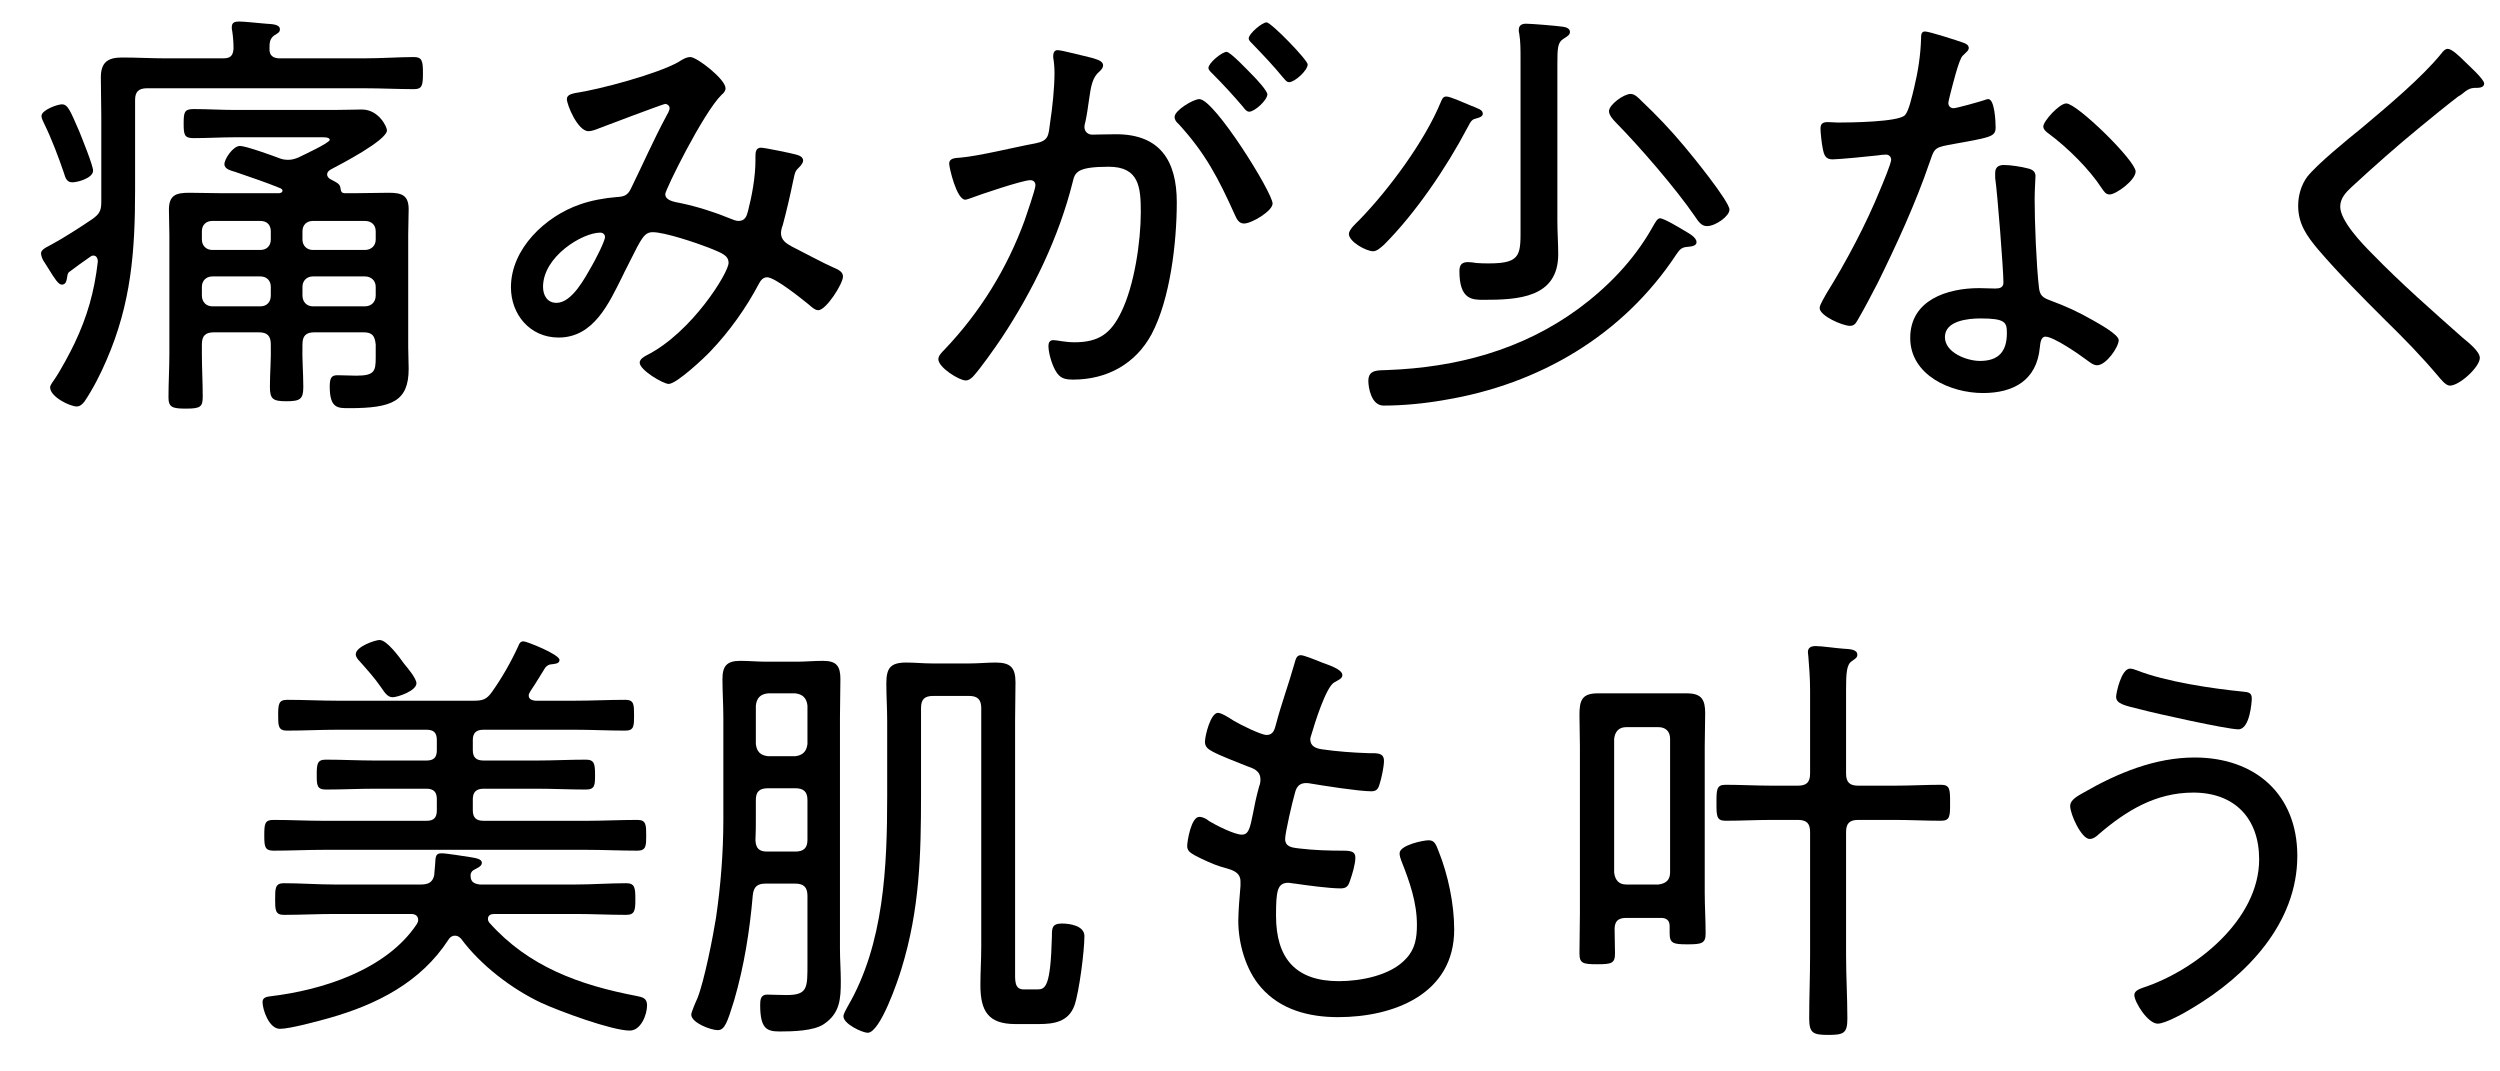 <svg width="56" height="24" viewBox="0 0 56 24" fill="none" xmlns="http://www.w3.org/2000/svg">
<path d="M47.712 14.977C47.761 14.977 47.819 14.997 47.867 15.016C48.508 15.269 49.547 15.424 50.236 15.492C50.373 15.502 50.44 15.521 50.44 15.647C50.44 15.706 50.402 16.337 50.139 16.337C49.887 16.337 48.265 15.977 47.945 15.89C47.586 15.803 47.401 15.764 47.401 15.608C47.401 15.521 47.518 14.977 47.712 14.977ZM49.159 16.968C50.518 16.968 51.46 17.793 51.46 19.172C51.46 20.677 50.334 21.852 49.11 22.58C48.955 22.677 48.508 22.93 48.333 22.93C48.11 22.93 47.809 22.444 47.809 22.289C47.809 22.192 47.925 22.153 48.003 22.124C49.188 21.735 50.605 20.599 50.605 19.25C50.605 18.327 50.052 17.754 49.13 17.754C48.285 17.754 47.624 18.162 47.013 18.686C46.964 18.735 46.887 18.793 46.809 18.793C46.624 18.793 46.372 18.24 46.372 18.055C46.372 17.91 46.556 17.822 46.673 17.754C47.43 17.317 48.275 16.968 49.159 16.968Z" fill="black"/>
<path d="M37.4 20.91V20.745C37.4 20.619 37.332 20.561 37.206 20.561H36.429C36.254 20.561 36.167 20.628 36.167 20.813C36.167 20.988 36.176 21.172 36.176 21.357C36.176 21.58 36.099 21.599 35.778 21.599C35.458 21.599 35.38 21.58 35.38 21.357C35.38 21.056 35.39 20.745 35.39 20.444V16.715C35.39 16.482 35.38 16.249 35.38 16.016C35.38 15.696 35.429 15.531 35.788 15.531H37.788C38.118 15.531 38.196 15.676 38.196 15.977C38.196 16.23 38.186 16.473 38.186 16.715V19.997C38.186 20.298 38.206 20.599 38.206 20.91C38.206 21.133 38.118 21.153 37.798 21.153C37.487 21.153 37.4 21.133 37.4 20.91ZM36.429 19.813H37.148C37.312 19.793 37.41 19.716 37.41 19.541V16.55C37.41 16.385 37.312 16.288 37.148 16.288H36.429C36.264 16.288 36.176 16.385 36.157 16.55V19.541C36.176 19.716 36.264 19.813 36.429 19.813ZM41.352 15.463V17.327C41.352 17.521 41.43 17.599 41.624 17.599H42.439C42.789 17.599 43.148 17.579 43.478 17.579C43.682 17.579 43.682 17.686 43.682 17.987C43.682 18.279 43.682 18.385 43.478 18.385C43.129 18.385 42.789 18.366 42.439 18.366H41.624C41.43 18.366 41.352 18.444 41.352 18.638V21.395C41.352 21.862 41.381 22.337 41.381 22.813C41.381 23.143 41.303 23.182 40.954 23.182C40.614 23.182 40.526 23.143 40.526 22.813C40.526 22.337 40.546 21.871 40.546 21.395V18.638C40.546 18.444 40.468 18.366 40.274 18.366H39.691C39.342 18.366 39.002 18.385 38.653 18.385C38.449 18.385 38.449 18.279 38.449 17.987C38.449 17.686 38.449 17.579 38.653 17.579C38.983 17.579 39.342 17.599 39.691 17.599H40.274C40.468 17.599 40.546 17.521 40.546 17.327V15.463C40.546 15.2 40.526 14.929 40.507 14.705C40.507 14.676 40.497 14.647 40.497 14.608C40.497 14.501 40.575 14.472 40.672 14.472C40.808 14.472 41.138 14.521 41.294 14.531C41.42 14.54 41.604 14.54 41.604 14.666C41.604 14.735 41.556 14.754 41.478 14.812C41.362 14.89 41.352 15.084 41.352 15.463Z" fill="black"/>
<path d="M29.613 14.841C29.739 14.89 30.069 14.987 30.069 15.123C30.069 15.201 29.981 15.23 29.884 15.288C29.7 15.395 29.447 16.21 29.379 16.444C29.37 16.482 29.35 16.521 29.35 16.56C29.35 16.715 29.477 16.764 29.603 16.783C29.933 16.832 30.321 16.861 30.661 16.871C30.855 16.871 31.001 16.861 31.001 17.046C31.001 17.172 30.943 17.444 30.904 17.56C30.875 17.667 30.836 17.725 30.719 17.725C30.438 17.725 29.642 17.599 29.35 17.55C29.321 17.541 29.282 17.541 29.253 17.541C29.049 17.541 29.02 17.715 29.001 17.784C28.952 17.948 28.787 18.657 28.787 18.793C28.787 18.988 28.981 18.988 29.117 19.007C29.447 19.046 29.768 19.055 30.088 19.055C30.282 19.055 30.36 19.085 30.36 19.211C30.36 19.357 30.292 19.58 30.244 19.716C30.205 19.842 30.166 19.9 30.03 19.9C29.777 19.9 29.273 19.832 29.01 19.793C28.972 19.793 28.894 19.774 28.865 19.774C28.612 19.774 28.583 19.949 28.583 20.512C28.583 21.464 29.02 21.978 29.991 21.978C30.477 21.978 31.156 21.852 31.496 21.473C31.7 21.26 31.739 21.007 31.739 20.716C31.739 20.211 31.574 19.745 31.389 19.279C31.37 19.23 31.351 19.172 31.351 19.114C31.351 18.929 31.885 18.822 32.001 18.822C32.137 18.822 32.166 18.919 32.224 19.065C32.438 19.599 32.574 20.25 32.574 20.823C32.574 22.27 31.215 22.784 29.972 22.784C29.321 22.784 28.68 22.619 28.243 22.114C27.904 21.726 27.738 21.133 27.738 20.628C27.738 20.425 27.768 20.056 27.787 19.842V19.745C27.787 19.502 27.535 19.473 27.35 19.415C27.185 19.366 26.913 19.24 26.767 19.162C26.67 19.104 26.593 19.065 26.593 18.949C26.593 18.852 26.68 18.298 26.864 18.298C26.952 18.298 27.03 18.347 27.088 18.395C27.233 18.483 27.651 18.696 27.816 18.696C27.971 18.696 28.001 18.551 28.069 18.211C28.098 18.055 28.137 17.861 28.204 17.618C28.224 17.57 28.234 17.521 28.234 17.463C28.234 17.259 28.069 17.211 27.933 17.162C27.738 17.084 27.331 16.929 27.156 16.832C27.068 16.783 26.991 16.735 26.991 16.618C26.991 16.482 27.117 15.968 27.282 15.968C27.369 15.968 27.554 16.094 27.632 16.142C27.758 16.22 28.243 16.463 28.37 16.463C28.535 16.463 28.554 16.317 28.583 16.22C28.7 15.774 28.865 15.327 28.991 14.88C29.02 14.793 29.03 14.676 29.137 14.676C29.205 14.676 29.447 14.773 29.613 14.841Z" fill="black"/>
<path d="M21.709 15.589H20.903C20.708 15.589 20.631 15.667 20.631 15.861V17.784C20.631 19.162 20.602 20.366 20.194 21.697C20.116 21.959 19.718 23.134 19.436 23.134C19.32 23.134 18.893 22.939 18.893 22.765C18.893 22.706 18.961 22.6 18.99 22.541C19.805 21.143 19.873 19.405 19.873 17.822V16.152C19.873 15.871 19.854 15.599 19.854 15.317C19.854 14.977 19.932 14.841 20.3 14.841C20.495 14.841 20.679 14.861 20.873 14.861H21.728C21.922 14.861 22.116 14.841 22.301 14.841C22.641 14.841 22.747 14.958 22.747 15.288C22.747 15.579 22.738 15.861 22.738 16.152V21.726C22.738 21.959 22.718 22.163 22.932 22.163H23.233C23.417 22.163 23.534 22.114 23.563 20.968C23.563 20.794 23.563 20.687 23.786 20.687C23.961 20.687 24.291 20.735 24.291 20.968C24.291 21.299 24.175 22.211 24.068 22.522C23.932 22.891 23.612 22.939 23.262 22.939H22.747C22.136 22.939 21.961 22.648 21.961 22.066C21.961 21.774 21.98 21.493 21.98 21.211V15.861C21.98 15.667 21.893 15.589 21.709 15.589ZM16.922 18.822C16.931 19.007 17.009 19.075 17.184 19.075H17.815C17.999 19.075 18.087 18.997 18.087 18.813V17.919C18.087 17.735 17.999 17.657 17.815 17.657H17.203C17.009 17.657 16.931 17.735 16.931 17.919V18.298C16.931 18.473 16.931 18.648 16.922 18.822ZM17.203 16.939H17.815C17.98 16.919 18.067 16.832 18.087 16.667V15.803C18.067 15.637 17.98 15.55 17.815 15.531H17.203C17.028 15.55 16.951 15.637 16.931 15.803V16.667C16.951 16.832 17.028 16.919 17.203 16.939ZM18.087 21.58V20.065C18.087 19.871 17.999 19.793 17.815 19.793H17.145C16.97 19.793 16.883 19.861 16.863 20.046C16.795 20.842 16.669 21.638 16.446 22.405C16.29 22.91 16.232 23.075 16.077 23.075C15.921 23.075 15.484 22.91 15.484 22.726C15.484 22.677 15.591 22.425 15.62 22.367C15.776 21.978 15.97 20.988 16.038 20.561C16.145 19.832 16.203 19.094 16.203 18.356V16.075C16.203 15.783 16.183 15.502 16.183 15.21C16.183 14.919 16.281 14.803 16.582 14.803C16.776 14.803 16.97 14.822 17.164 14.822H17.844C18.038 14.822 18.232 14.803 18.436 14.803C18.737 14.803 18.825 14.919 18.825 15.21C18.825 15.502 18.815 15.783 18.815 16.075V21.25C18.815 21.493 18.834 21.735 18.834 21.978C18.834 22.376 18.815 22.697 18.456 22.939C18.232 23.095 17.747 23.105 17.475 23.105C17.184 23.105 17.028 23.056 17.028 22.512C17.028 22.396 17.038 22.279 17.184 22.279C17.261 22.279 17.456 22.289 17.621 22.289C18.096 22.289 18.087 22.124 18.087 21.58Z" fill="black"/>
<path d="M8.503 14.336C8.668 14.336 8.95 14.725 9.047 14.861C9.124 14.958 9.328 15.191 9.328 15.307C9.328 15.473 8.911 15.618 8.794 15.618C8.678 15.618 8.61 15.502 8.542 15.405C8.396 15.191 8.221 14.997 8.056 14.812C8.017 14.773 7.969 14.715 7.969 14.657C7.969 14.482 8.406 14.336 8.503 14.336ZM10.328 21.027C10.29 20.988 10.251 20.959 10.193 20.959C10.124 20.959 10.076 20.997 10.047 21.046C9.425 22.007 8.435 22.503 7.377 22.803C7.134 22.872 6.493 23.046 6.27 23.046C6.027 23.046 5.881 22.619 5.881 22.444C5.881 22.347 5.969 22.328 6.046 22.318C7.212 22.182 8.658 21.726 9.338 20.697C9.357 20.667 9.367 20.638 9.367 20.609C9.367 20.502 9.289 20.473 9.202 20.473H7.493C7.114 20.473 6.736 20.493 6.357 20.493C6.163 20.493 6.163 20.376 6.163 20.143C6.163 19.9 6.163 19.784 6.357 19.784C6.736 19.784 7.114 19.813 7.493 19.813H9.425C9.581 19.813 9.688 19.774 9.726 19.609C9.736 19.522 9.736 19.444 9.746 19.376C9.756 19.182 9.756 19.114 9.891 19.114C10.008 19.114 10.406 19.182 10.542 19.201C10.659 19.221 10.794 19.24 10.794 19.327C10.794 19.405 10.688 19.444 10.639 19.473C10.581 19.502 10.561 19.522 10.542 19.58C10.532 19.735 10.591 19.793 10.746 19.813H12.892C13.271 19.813 13.649 19.784 14.028 19.784C14.222 19.784 14.232 19.89 14.232 20.143C14.232 20.386 14.222 20.493 14.028 20.493C13.649 20.493 13.271 20.473 12.892 20.473H11.066C10.998 20.473 10.93 20.502 10.93 20.58C10.93 20.619 10.94 20.638 10.96 20.667C11.843 21.658 12.989 22.066 14.251 22.308C14.397 22.337 14.494 22.357 14.494 22.522C14.494 22.726 14.358 23.085 14.106 23.085C13.707 23.085 12.523 22.648 12.125 22.464C11.464 22.153 10.765 21.619 10.328 21.027ZM7.561 15.696H10.61C10.814 15.696 10.901 15.667 11.018 15.502C11.241 15.191 11.455 14.812 11.61 14.472C11.63 14.414 11.659 14.366 11.727 14.366C11.795 14.366 12.533 14.657 12.533 14.783C12.533 14.87 12.426 14.87 12.358 14.88C12.3 14.88 12.251 14.909 12.212 14.958C12.173 15.016 12.008 15.298 11.882 15.482C11.863 15.521 11.843 15.54 11.843 15.579C11.843 15.667 11.921 15.686 11.989 15.696H12.872C13.251 15.696 13.63 15.676 14.008 15.676C14.203 15.676 14.203 15.783 14.203 16.026C14.203 16.259 14.203 16.366 14.008 16.366C13.63 16.366 13.251 16.346 12.872 16.346H10.833C10.668 16.346 10.591 16.414 10.591 16.579V16.803C10.591 16.968 10.668 17.036 10.833 17.036H12.018C12.387 17.036 12.756 17.016 13.125 17.016C13.319 17.016 13.329 17.123 13.329 17.356C13.329 17.58 13.329 17.686 13.125 17.686C12.756 17.686 12.387 17.667 12.018 17.667H10.833C10.668 17.667 10.591 17.745 10.591 17.9V18.152C10.591 18.317 10.668 18.386 10.833 18.386H13.135C13.513 18.386 13.892 18.366 14.28 18.366C14.475 18.366 14.475 18.483 14.475 18.716C14.475 18.939 14.475 19.055 14.28 19.055C13.902 19.055 13.513 19.036 13.135 19.036H7.26C6.881 19.036 6.503 19.055 6.124 19.055C5.93 19.055 5.92 18.958 5.92 18.716C5.92 18.453 5.93 18.366 6.124 18.366C6.503 18.366 6.881 18.386 7.26 18.386H9.552C9.717 18.386 9.785 18.317 9.785 18.152V17.9C9.785 17.745 9.717 17.667 9.552 17.667H8.406C8.037 17.667 7.668 17.686 7.299 17.686C7.095 17.686 7.095 17.58 7.095 17.356C7.095 17.113 7.105 17.016 7.299 17.016C7.668 17.016 8.037 17.036 8.406 17.036H9.552C9.717 17.036 9.785 16.968 9.785 16.803V16.579C9.785 16.414 9.717 16.346 9.552 16.346H7.561C7.182 16.346 6.804 16.366 6.425 16.366C6.231 16.366 6.231 16.249 6.231 16.026C6.231 15.774 6.24 15.676 6.435 15.676C6.813 15.676 7.182 15.696 7.561 15.696Z" fill="black"/>
<path d="M55.198 1.366C55.295 1.463 55.645 1.773 55.645 1.871C55.645 1.977 55.499 1.968 55.431 1.968C55.247 1.977 55.198 2.094 55.062 2.162C54.771 2.385 54.499 2.609 54.227 2.832C53.693 3.269 53.179 3.725 52.674 4.191C52.547 4.308 52.421 4.444 52.421 4.628C52.421 4.949 52.916 5.463 53.14 5.687C53.781 6.347 54.48 6.959 55.169 7.57C55.286 7.667 55.548 7.871 55.548 8.017C55.548 8.221 55.092 8.638 54.878 8.638C54.781 8.638 54.674 8.493 54.606 8.415C54.237 7.978 53.839 7.57 53.431 7.172C52.916 6.658 52.402 6.143 51.926 5.589C51.674 5.288 51.479 5.017 51.479 4.609C51.479 4.376 51.547 4.143 51.683 3.958C51.916 3.667 52.586 3.123 52.897 2.871C53.45 2.405 54.247 1.744 54.693 1.191C54.722 1.152 54.771 1.094 54.829 1.094C54.917 1.094 55.082 1.249 55.198 1.366Z" fill="black"/>
<path d="M44.362 7.133C44.09 7.133 43.566 7.182 43.566 7.551C43.566 7.901 44.061 8.085 44.352 8.085C44.77 8.085 44.954 7.871 44.954 7.464C44.954 7.221 44.925 7.133 44.362 7.133ZM44.886 3.696C45.042 3.696 45.284 3.735 45.43 3.774C45.517 3.793 45.595 3.842 45.595 3.939C45.595 3.978 45.576 4.269 45.576 4.463C45.576 4.978 45.614 5.939 45.673 6.444C45.692 6.619 45.76 6.667 45.916 6.726C46.304 6.871 46.537 6.978 46.896 7.182C47.013 7.25 47.459 7.493 47.459 7.619C47.459 7.774 47.178 8.182 46.974 8.182C46.886 8.182 46.799 8.104 46.731 8.056C46.576 7.939 46.003 7.541 45.818 7.541C45.712 7.541 45.702 7.697 45.692 7.784C45.624 8.512 45.11 8.804 44.42 8.804C43.692 8.804 42.789 8.405 42.789 7.57C42.789 6.716 43.624 6.454 44.333 6.454C44.449 6.454 44.576 6.463 44.692 6.463C44.789 6.463 44.877 6.444 44.877 6.328C44.877 6.046 44.741 4.308 44.692 3.987V3.871C44.692 3.745 44.77 3.696 44.886 3.696ZM46.285 2.317C46.527 2.317 47.838 3.599 47.838 3.842C47.838 4.036 47.401 4.356 47.255 4.356C47.168 4.356 47.129 4.288 47.081 4.22C46.799 3.784 46.314 3.308 45.896 2.997C45.838 2.958 45.77 2.9 45.77 2.832C45.77 2.715 46.129 2.317 46.285 2.317ZM43.119 0.705C43.216 0.705 43.847 0.909 43.983 0.958C44.032 0.977 44.1 1.006 44.1 1.074C44.1 1.133 44.041 1.172 43.964 1.249C43.876 1.327 43.721 1.977 43.682 2.123C43.672 2.172 43.643 2.278 43.643 2.308C43.643 2.376 43.692 2.424 43.76 2.424C43.828 2.424 44.343 2.278 44.43 2.249C44.469 2.24 44.498 2.22 44.537 2.22C44.682 2.22 44.702 2.735 44.702 2.851C44.702 3.075 44.585 3.075 43.634 3.249C43.313 3.308 43.323 3.356 43.216 3.657C42.915 4.541 42.478 5.492 42.061 6.337C41.915 6.619 41.769 6.9 41.604 7.182C41.566 7.25 41.527 7.299 41.439 7.299C41.274 7.299 40.76 7.075 40.76 6.9C40.76 6.823 40.876 6.648 40.915 6.57C41.352 5.871 41.808 5.007 42.119 4.24C42.177 4.104 42.362 3.657 42.362 3.58C42.362 3.521 42.323 3.463 42.245 3.463C42.187 3.463 42.109 3.473 42.051 3.482C41.896 3.502 41.177 3.57 41.051 3.57C40.895 3.57 40.857 3.482 40.828 3.317C40.808 3.23 40.779 2.968 40.779 2.88C40.779 2.764 40.837 2.735 40.944 2.735C41.022 2.735 41.099 2.745 41.167 2.745C41.429 2.745 42.527 2.735 42.672 2.579C42.76 2.482 42.828 2.162 42.876 1.968C42.964 1.608 43.022 1.23 43.032 0.861C43.032 0.793 43.032 0.705 43.119 0.705Z" fill="black"/>
<path d="M34.06 5.026V1.317C34.06 1.123 34.06 0.919 34.031 0.754C34.021 0.725 34.021 0.696 34.021 0.667C34.021 0.56 34.099 0.531 34.186 0.531C34.302 0.531 34.885 0.579 35.011 0.599C35.079 0.608 35.167 0.637 35.167 0.715C35.167 0.783 35.108 0.812 35.021 0.87C34.895 0.948 34.885 1.065 34.885 1.434V4.949C34.885 5.201 34.904 5.444 34.904 5.696C34.904 6.677 33.992 6.716 33.234 6.716C32.982 6.716 32.691 6.716 32.691 6.075C32.691 5.939 32.739 5.871 32.885 5.871C32.924 5.871 33.021 5.881 33.069 5.891C33.166 5.9 33.263 5.9 33.361 5.9C34.099 5.9 34.06 5.687 34.06 5.026ZM38.002 5.424C38.002 5.522 37.856 5.522 37.788 5.531C37.652 5.541 37.614 5.609 37.545 5.706C36.351 7.512 34.477 8.609 32.36 8.959C31.923 9.037 31.438 9.085 30.991 9.085C30.719 9.085 30.651 8.687 30.651 8.532C30.651 8.27 30.875 8.299 31.079 8.289C32.623 8.231 34.089 7.842 35.351 6.92C36.011 6.434 36.594 5.832 37.002 5.114C37.089 4.958 37.128 4.89 37.186 4.89C37.274 4.89 37.643 5.114 37.74 5.172C37.837 5.23 38.002 5.318 38.002 5.424ZM33.215 2.55C33.215 2.609 33.127 2.638 33.089 2.647C32.972 2.677 32.962 2.686 32.865 2.871C32.399 3.754 31.71 4.774 31.001 5.483C30.933 5.541 30.846 5.628 30.758 5.628C30.603 5.628 30.215 5.415 30.215 5.24C30.215 5.143 30.38 4.997 30.448 4.929C31.108 4.25 31.914 3.162 32.273 2.288C32.302 2.22 32.322 2.162 32.399 2.162C32.487 2.162 32.807 2.308 32.924 2.356C33.108 2.434 33.215 2.453 33.215 2.55ZM38.74 4.696C38.74 4.842 38.429 5.065 38.235 5.065C38.099 5.065 38.031 4.939 37.963 4.842C37.536 4.22 36.73 3.288 36.196 2.745C36.138 2.686 36.041 2.579 36.041 2.492C36.041 2.346 36.371 2.104 36.526 2.104C36.623 2.104 36.711 2.201 36.778 2.269C37.118 2.589 37.429 2.919 37.73 3.279C37.895 3.473 38.74 4.512 38.74 4.696Z" fill="black"/>
<path d="M23.689 1.123C23.787 1.123 24.33 1.269 24.466 1.298C24.544 1.327 24.709 1.356 24.709 1.463C24.709 1.521 24.67 1.56 24.631 1.599C24.466 1.735 24.437 1.929 24.389 2.269C24.369 2.405 24.35 2.56 24.311 2.735C24.301 2.764 24.291 2.812 24.291 2.842C24.291 2.948 24.369 3.016 24.466 3.016C24.534 3.016 24.816 3.007 25 3.007C25.991 3.007 26.36 3.609 26.36 4.531C26.36 5.424 26.214 6.696 25.797 7.483C25.437 8.153 24.796 8.503 24.039 8.503C23.845 8.503 23.738 8.473 23.641 8.299C23.563 8.163 23.485 7.91 23.485 7.745C23.485 7.677 23.515 7.619 23.592 7.619C23.68 7.619 23.855 7.667 24.068 7.667C24.612 7.667 24.884 7.473 25.117 6.988C25.408 6.395 25.554 5.415 25.554 4.754C25.554 4.191 25.515 3.735 24.835 3.735C24.126 3.735 24.078 3.861 24.029 4.075C23.718 5.318 23.136 6.512 22.437 7.57C22.272 7.813 21.98 8.231 21.796 8.435C21.747 8.483 21.699 8.522 21.631 8.522C21.485 8.522 21.019 8.231 21.019 8.046C21.019 7.968 21.097 7.891 21.155 7.833C21.951 6.997 22.553 6.026 22.951 4.939C22.99 4.822 23.194 4.24 23.194 4.152C23.194 4.075 23.146 4.036 23.078 4.036C22.903 4.036 21.932 4.366 21.728 4.444C21.699 4.453 21.65 4.473 21.621 4.473C21.427 4.473 21.262 3.754 21.262 3.667C21.262 3.531 21.417 3.541 21.514 3.531C21.951 3.492 22.718 3.298 23.194 3.211C23.495 3.152 23.485 3.036 23.524 2.735C23.573 2.424 23.621 1.958 23.621 1.638C23.621 1.521 23.612 1.404 23.592 1.288V1.249C23.592 1.181 23.621 1.123 23.689 1.123ZM27.476 1.162C27.564 1.162 27.981 1.608 28.069 1.696C28.146 1.773 28.389 2.036 28.389 2.113C28.389 2.24 28.108 2.502 27.981 2.502C27.923 2.502 27.874 2.434 27.845 2.395C27.622 2.133 27.399 1.89 27.156 1.647C27.127 1.618 27.069 1.57 27.069 1.521C27.069 1.414 27.369 1.162 27.476 1.162ZM28.37 0.501C28.476 0.501 29.292 1.346 29.292 1.443C29.292 1.579 29.001 1.841 28.875 1.841C28.816 1.841 28.777 1.773 28.739 1.735C28.515 1.463 28.311 1.249 28.059 0.987C28.03 0.958 27.971 0.909 27.971 0.861C27.971 0.754 28.273 0.501 28.37 0.501ZM26.865 2.22C27.204 2.22 28.506 4.317 28.506 4.56C28.506 4.725 28.04 5.007 27.865 5.007C27.748 5.007 27.7 4.9 27.661 4.813C27.292 3.997 27.01 3.444 26.398 2.774C26.35 2.735 26.311 2.686 26.311 2.618C26.311 2.473 26.729 2.22 26.865 2.22Z" fill="black"/>
<path d="M13.445 5.211C13.047 5.211 12.164 5.745 12.164 6.425C12.164 6.619 12.261 6.784 12.465 6.784C12.814 6.784 13.105 6.221 13.261 5.949C13.329 5.832 13.552 5.405 13.552 5.308C13.552 5.25 13.504 5.211 13.445 5.211ZM15.465 1.278C15.611 1.278 16.252 1.774 16.252 1.977C16.252 2.036 16.213 2.084 16.164 2.123C15.756 2.521 14.902 4.25 14.902 4.347C14.902 4.492 15.096 4.521 15.251 4.551C15.62 4.628 16.018 4.755 16.368 4.9C16.417 4.92 16.485 4.949 16.543 4.949C16.689 4.949 16.727 4.842 16.756 4.725C16.844 4.386 16.922 3.958 16.922 3.599V3.521C16.922 3.424 16.922 3.308 17.048 3.308C17.125 3.308 17.737 3.434 17.834 3.463C17.902 3.482 17.99 3.512 17.99 3.599C17.99 3.638 17.96 3.677 17.931 3.716C17.815 3.832 17.815 3.822 17.766 4.055C17.698 4.386 17.621 4.716 17.533 5.046C17.514 5.085 17.494 5.172 17.494 5.221C17.494 5.376 17.611 5.454 17.737 5.522C17.931 5.619 18.494 5.92 18.66 5.988C18.747 6.027 18.883 6.075 18.883 6.192C18.883 6.357 18.504 6.949 18.329 6.949C18.252 6.949 18.164 6.862 18.106 6.813C17.951 6.687 17.358 6.211 17.184 6.211C17.096 6.211 17.038 6.279 16.999 6.357C16.718 6.891 16.339 7.425 15.912 7.871C15.776 8.017 15.154 8.6 14.979 8.6C14.853 8.6 14.329 8.289 14.329 8.124C14.329 8.046 14.426 7.988 14.484 7.959C15.504 7.444 16.32 6.104 16.32 5.891C16.32 5.716 16.164 5.667 15.883 5.551C15.611 5.444 14.892 5.201 14.62 5.201C14.436 5.201 14.368 5.337 14.125 5.823C14.076 5.929 14.008 6.046 13.941 6.192C13.639 6.794 13.3 7.561 12.513 7.561C11.872 7.561 11.445 7.046 11.445 6.434C11.445 5.57 12.222 4.842 12.989 4.58C13.232 4.492 13.552 4.434 13.805 4.415C13.97 4.405 14.057 4.386 14.135 4.22C14.397 3.686 14.64 3.133 14.921 2.609C14.95 2.56 14.999 2.473 14.999 2.424C14.999 2.356 14.931 2.327 14.902 2.327C14.863 2.327 13.552 2.822 13.426 2.871C13.358 2.9 13.251 2.939 13.183 2.939C12.94 2.939 12.698 2.346 12.698 2.22C12.698 2.123 12.805 2.104 12.882 2.084C13.426 2.007 14.756 1.647 15.203 1.385C15.28 1.337 15.368 1.278 15.465 1.278Z" fill="black"/>
<path d="M2.085 3.822C2.085 3.987 1.745 4.084 1.619 4.084C1.492 4.084 1.463 3.978 1.434 3.881C1.308 3.512 1.162 3.123 0.987 2.764C0.968 2.715 0.929 2.657 0.929 2.599C0.929 2.463 1.288 2.337 1.386 2.337C1.521 2.337 1.57 2.473 1.774 2.939C1.832 3.084 2.085 3.706 2.085 3.822ZM1.56 6.085C1.512 6.114 1.512 6.162 1.502 6.221C1.492 6.269 1.483 6.376 1.386 6.376C1.308 6.376 1.23 6.25 1.085 6.017C1.055 5.968 1.017 5.91 0.968 5.832C0.939 5.784 0.919 5.706 0.919 5.677C0.919 5.609 0.987 5.56 1.143 5.483C1.415 5.337 1.793 5.094 2.065 4.91C2.23 4.793 2.269 4.716 2.269 4.521V2.599C2.269 2.308 2.259 2.026 2.259 1.735C2.259 1.395 2.415 1.288 2.735 1.288C3.065 1.288 3.386 1.307 3.706 1.307H4.998C5.163 1.307 5.221 1.249 5.231 1.084C5.231 0.958 5.221 0.822 5.202 0.696C5.192 0.667 5.192 0.637 5.192 0.608C5.192 0.501 5.26 0.482 5.357 0.482C5.483 0.482 5.813 0.521 5.959 0.531C6.085 0.54 6.27 0.54 6.27 0.657C6.27 0.725 6.221 0.744 6.143 0.793C6.037 0.87 6.037 0.968 6.037 1.084C6.027 1.249 6.124 1.307 6.27 1.307H8.144C8.542 1.307 8.959 1.278 9.27 1.278C9.455 1.278 9.474 1.366 9.474 1.638C9.474 1.919 9.455 1.997 9.27 1.997C8.93 1.997 8.532 1.977 8.144 1.977H3.298C3.104 1.977 3.026 2.055 3.026 2.24V4.259C3.026 5.628 2.939 6.794 2.386 8.066C2.259 8.367 2.075 8.726 1.89 8.998C1.842 9.056 1.793 9.105 1.716 9.105C1.57 9.105 1.123 8.891 1.123 8.677C1.123 8.619 1.201 8.532 1.23 8.483C1.356 8.299 1.57 7.901 1.667 7.697C1.958 7.085 2.114 6.531 2.191 5.861C2.191 5.764 2.143 5.725 2.094 5.725C2.055 5.725 2.046 5.735 2.017 5.755C1.861 5.861 1.716 5.968 1.56 6.085ZM6.775 6.425V6.619C6.775 6.764 6.872 6.862 7.008 6.862H8.173C8.318 6.862 8.416 6.764 8.416 6.619V6.425C8.416 6.289 8.318 6.192 8.173 6.192H7.008C6.872 6.192 6.775 6.289 6.775 6.425ZM5.833 6.192H4.755C4.619 6.192 4.522 6.289 4.522 6.425V6.619C4.522 6.764 4.619 6.862 4.755 6.862H5.833C5.978 6.862 6.066 6.764 6.066 6.619V6.425C6.066 6.289 5.978 6.192 5.833 6.192ZM7.008 5.599H8.173C8.318 5.599 8.416 5.502 8.416 5.366V5.182C8.416 5.036 8.318 4.949 8.173 4.949H7.008C6.872 4.949 6.775 5.036 6.775 5.182V5.366C6.775 5.502 6.872 5.599 7.008 5.599ZM6.066 5.366V5.182C6.066 5.036 5.978 4.949 5.833 4.949H4.755C4.619 4.949 4.522 5.036 4.522 5.182V5.366C4.522 5.502 4.619 5.599 4.755 5.599H5.833C5.978 5.599 6.066 5.502 6.066 5.366ZM5.794 7.444H4.794C4.6 7.444 4.522 7.522 4.522 7.716V7.92C4.522 8.24 4.541 8.561 4.541 8.881C4.541 9.114 4.493 9.153 4.163 9.153C3.862 9.153 3.774 9.124 3.774 8.901C3.774 8.57 3.794 8.25 3.794 7.92V5.269C3.794 5.075 3.784 4.89 3.784 4.696C3.784 4.366 3.949 4.318 4.24 4.318C4.464 4.318 4.677 4.327 4.901 4.327H6.26C6.299 4.318 6.328 4.308 6.328 4.269C6.328 4.25 6.308 4.23 6.289 4.22C5.959 4.084 5.609 3.968 5.27 3.851C5.182 3.822 5.027 3.793 5.027 3.677C5.027 3.56 5.221 3.269 5.376 3.269C5.503 3.269 6.095 3.482 6.25 3.541C6.318 3.57 6.386 3.58 6.454 3.58C6.542 3.58 6.6 3.56 6.677 3.531C6.775 3.482 7.386 3.201 7.386 3.133C7.386 3.065 7.231 3.075 7.163 3.075H5.26C4.959 3.075 4.648 3.094 4.337 3.094C4.133 3.094 4.114 3.026 4.114 2.774C4.114 2.521 4.124 2.443 4.337 2.443C4.648 2.443 4.959 2.463 5.26 2.463H7.483C7.716 2.463 7.949 2.453 8.105 2.453C8.484 2.453 8.668 2.842 8.668 2.919C8.668 3.143 7.619 3.686 7.415 3.793C7.367 3.822 7.328 3.851 7.328 3.91C7.328 3.958 7.367 3.997 7.406 4.016C7.571 4.104 7.619 4.123 7.629 4.23C7.639 4.288 7.648 4.318 7.707 4.327H8.017C8.25 4.327 8.474 4.318 8.707 4.318C8.988 4.318 9.154 4.366 9.154 4.686C9.154 4.871 9.144 5.065 9.144 5.25V7.774C9.144 7.939 9.154 8.095 9.154 8.26C9.154 8.988 8.785 9.143 7.823 9.143C7.571 9.143 7.386 9.153 7.386 8.658C7.386 8.464 7.425 8.405 7.561 8.405C7.687 8.405 7.843 8.415 7.979 8.415C8.386 8.415 8.416 8.318 8.416 8.007V7.716C8.396 7.522 8.338 7.444 8.144 7.444H7.046C6.852 7.444 6.775 7.522 6.775 7.716C6.765 8.036 6.794 8.347 6.794 8.668C6.794 8.939 6.726 8.988 6.415 8.988C6.114 8.988 6.046 8.939 6.046 8.668C6.046 8.347 6.075 8.036 6.066 7.716C6.066 7.522 5.988 7.444 5.794 7.444Z" fill="black"/>
</svg>
